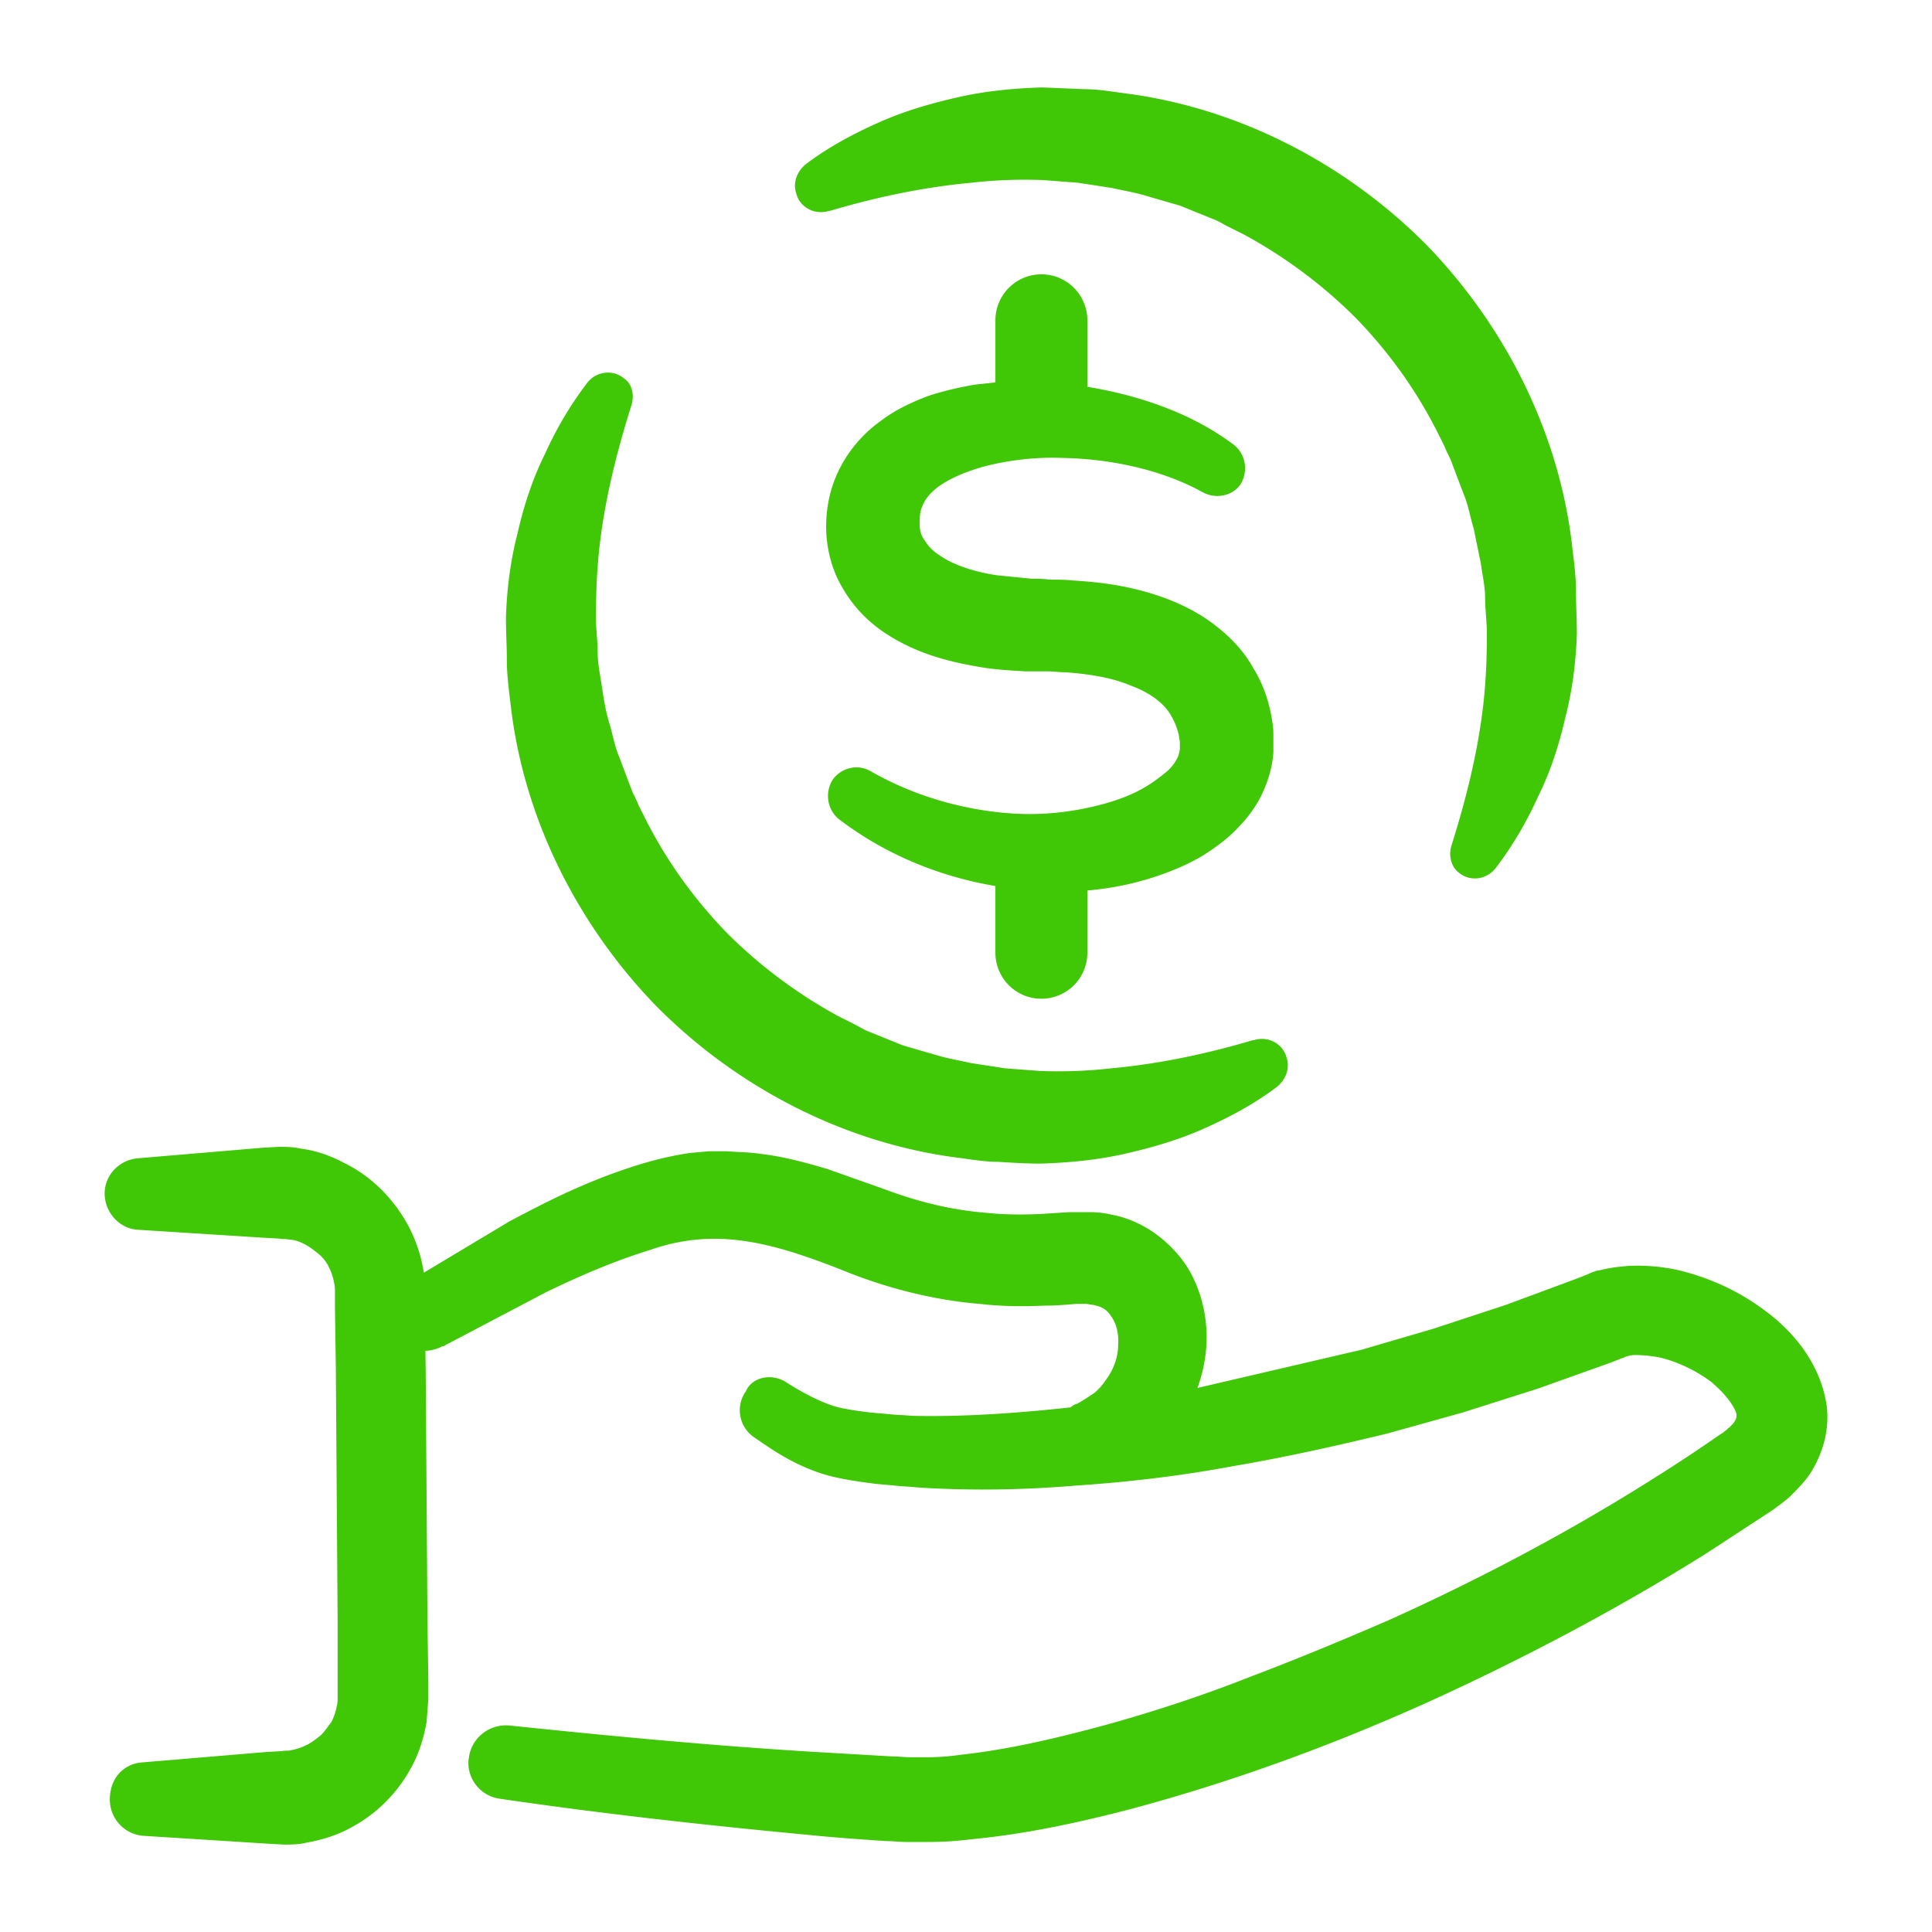 <svg xmlns="http://www.w3.org/2000/svg" viewBox="0 0 100 100" fill="#40c706" xmlns:v="https://vecta.io/nano"><path d="M94.538 72.692c-.183-1.187-.685-2.146-1.233-2.922-.548-.73-1.187-1.37-1.872-1.872-1.37-1.05-2.876-1.735-4.52-2.146a9.85 9.85 0 0 0-2.648-.228c-.502.046-.959.091-1.461.228-.137 0-.228.046-.365.091l-.32.137-.457.183-3.698 1.37-3.744 1.233-3.744 1.096-8.498 1.979c.2-.546.343-1.117.417-1.705.183-1.415-.046-3.013-.867-4.429-.411-.685-1.004-1.324-1.689-1.826s-1.507-.867-2.283-1.004a4.89 4.89 0 0 0-1.141-.137h-.548-.274-.228l-1.415.091c-.959.046-1.872.046-2.785-.046-1.826-.137-3.561-.548-5.388-1.233l-2.968-1.05c-1.096-.32-2.237-.639-3.424-.776-.594-.091-1.187-.091-1.781-.137h-.913l-.502.046-.502.046c-1.233.183-2.374.502-3.424.867-2.146.73-4.063 1.689-5.935 2.694l-4.389 2.631-.039-.211c-.137-.776-.411-1.552-.776-2.237-.776-1.415-1.918-2.557-3.333-3.242-.685-.365-1.461-.639-2.237-.731-.365-.091-.776-.091-1.141-.091l-.822.046-6.483.548c-.913.091-1.644.822-1.689 1.735-.046 1.004.731 1.918 1.735 1.963l6.483.411.822.046c.183.046.32 0 .457.046.274 0 .548.091.822.228s.502.32.731.502a2.03 2.03 0 0 1 .548.685c.137.274.228.548.274.822.046.183.046.32.046.457v.776l.046 3.242.046 6.483.046 6.483v3.242.776c0 .183 0 .32-.046.457-.046.274-.137.548-.274.822-.183.228-.32.457-.548.685-.228.183-.457.365-.731.502s-.548.228-.822.274c-.137.046-.274 0-.457.046l-.822.046-6.487.544c-.868.092-1.552.776-1.598 1.781a1.88 1.88 0 0 0 1.689 2.009l6.483.411.822.046c.32 0 .776 0 1.141-.091.776-.137 1.552-.365 2.237-.731 1.415-.73 2.557-1.872 3.287-3.287.365-.685.594-1.461.731-2.237l.091-1.187v-.822l-.046-3.242-.046-6.483-.046-6.483-.014-.994a2.01 2.01 0 0 0 .882-.238h.046l5.296-2.785c1.781-.867 3.607-1.644 5.388-2.192 3.516-1.233 6.483-.365 10.455 1.233 2.009.776 4.337 1.37 6.62 1.552 1.141.137 2.283.137 3.379.091.548 0 1.096-.046 1.644-.091h.137.091.228c.137 0 .228.046.365.046.457.091.731.228.959.594.274.365.411.913.365 1.507 0 .594-.228 1.233-.594 1.735-.183.274-.365.502-.639.73-.274.183-.548.365-.867.548l-.137.046c-.083.044-.156.098-.231.15l-.271.032c-2.602.274-5.205.457-7.716.411-.32 0-.594-.046-.913-.046l-1.004-.091c-.639-.046-1.233-.137-1.735-.228-.548-.091-1.004-.274-1.507-.502a13.19 13.19 0 0 1-1.552-.867c-.776-.502-1.781-.274-2.1.457a1.69 1.69 0 0 0 .411 2.374c.594.411 1.187.822 1.872 1.187s1.461.685 2.237.867 1.507.274 2.192.365l1.004.091c.365.046.731.046 1.096.091 2.785.183 5.524.137 8.264-.091 2.739-.183 5.433-.502 8.127-1.004 2.694-.457 5.342-1.05 7.99-1.689l3.927-1.096 3.881-1.233 3.835-1.37.457-.183.137-.046.091-.046c.137-.046.32-.091.502-.091.411 0 .867.046 1.324.137.913.228 1.872.685 2.648 1.278.365.32.685.639.913.959s.365.594.365.731 0 .137-.091.32c-.046.091-.137.183-.274.32-.091.046-.137.137-.228.183-.091.091-.183.137-.32.228a80.1 80.1 0 0 1-3.242 2.146c-4.383 2.785-9.04 5.251-13.788 7.396-2.42 1.05-4.84 2.055-7.259 2.968-2.42.959-4.931 1.781-7.396 2.465-2.511.685-5.022 1.278-7.488 1.552-.639.091-1.233.137-1.826.137h-.867c-.274 0-.639-.046-.959-.046l-3.927-.228c-5.296-.32-10.592-.822-15.843-1.37-1.05-.091-1.963.639-2.1 1.644-.183 1.004.548 2.009 1.598 2.146 5.296.776 10.638 1.37 15.98 1.872 1.324.137 2.648.228 4.018.32.365 0 .685.046 1.05.046h1.141c.776 0 1.461-.046 2.192-.137 2.876-.274 5.57-.867 8.218-1.552 5.296-1.415 10.41-3.287 15.386-5.524 4.931-2.237 9.771-4.794 14.382-7.67l3.424-2.237c.137-.091.32-.228.502-.365s.365-.274.548-.457c.365-.365.731-.73 1.05-1.233a5.93 5.93 0 0 0 .685-1.644c.137-.597.183-1.236.091-1.829zM32.673 21.008c-.776 2.465-1.37 4.885-1.644 7.305-.137 1.233-.183 2.42-.183 3.653 0 .594.091 1.233.091 1.826s.137 1.187.228 1.826c.091.594.183 1.187.365 1.781s.274 1.187.502 1.735l.639 1.689c.091.274.274.548.365.822l.411.822c1.096 2.146 2.511 4.109 4.2 5.844C39.336 50 41.3 51.461 43.4 52.603l.822.411c.274.137.548.32.822.411l1.689.685 1.735.502c.594.183 1.187.274 1.781.411l1.781.274 1.826.137a24.39 24.39 0 0 0 3.653-.137c2.465-.228 4.885-.731 7.351-1.461h.046c.731-.228 1.507.183 1.689.913.183.548-.046 1.141-.502 1.507-1.141.867-2.42 1.552-3.744 2.146s-2.739 1.004-4.155 1.324-2.876.457-4.337.502c-.731 0-1.461-.046-2.192-.091-.731 0-1.461-.137-2.192-.228-5.844-.776-11.369-3.653-15.523-7.853-4.109-4.246-6.894-9.816-7.533-15.706-.091-.731-.183-1.461-.183-2.192s-.046-1.461-.046-2.192c.046-1.461.228-2.922.594-4.337.32-1.415.776-2.831 1.415-4.109.594-1.324 1.324-2.557 2.192-3.698.457-.594 1.324-.731 1.918-.228.412.272.549.866.366 1.414h0z"/><path d="M75.134 43.745c.776-2.465 1.37-4.885 1.644-7.305.137-1.233.183-2.42.183-3.653 0-.594-.091-1.233-.091-1.826s-.137-1.187-.228-1.826l-.365-1.781c-.183-.594-.274-1.187-.502-1.735l-.639-1.689c-.091-.274-.274-.548-.365-.822l-.411-.822c-1.096-2.146-2.511-4.109-4.2-5.844-1.689-1.689-3.653-3.15-5.753-4.292l-.822-.411c-.274-.137-.548-.32-.822-.411l-1.689-.685-1.735-.502c-.594-.183-1.187-.274-1.781-.411l-1.781-.274-1.826-.137a24.39 24.39 0 0 0-3.653.137c-2.465.228-4.885.731-7.351 1.461H42.9c-.731.228-1.507-.183-1.689-.913-.183-.548.046-1.141.502-1.507 1.141-.867 2.42-1.552 3.744-2.146s2.739-1.004 4.155-1.324 2.876-.457 4.337-.502l2.192.091c.731 0 1.461.137 2.192.228 5.844.776 11.369 3.653 15.523 7.853 4.109 4.246 6.894 9.816 7.533 15.706.091.731.183 1.461.183 2.192s.046 1.461.046 2.192c-.046 1.461-.228 2.922-.594 4.337-.32 1.415-.776 2.831-1.415 4.109-.594 1.324-1.324 2.557-2.192 3.698-.457.594-1.324.731-1.918.228-.365-.273-.547-.866-.365-1.414h0zm-9.268-6.301c-.137-1.004-.457-2.009-1.004-2.876-.502-.913-1.233-1.644-2.009-2.237s-1.598-1.004-2.42-1.324c-1.689-.639-3.287-.867-4.885-.959-.411-.046-.776-.046-1.187-.046-.365-.046-.639-.046-.959-.046l-1.826-.183c-1.187-.183-2.283-.548-2.968-1.05a2.2 2.2 0 0 1-.731-.731c-.183-.228-.274-.502-.274-.822 0-.365 0-.685.137-.959.091-.274.32-.594.639-.867.639-.548 1.735-1.004 2.876-1.278 1.187-.274 2.42-.411 3.698-.365 2.511.046 5.159.594 7.305 1.781.685.365 1.507.183 1.918-.365.457-.685.32-1.598-.32-2.1-1.278-.959-2.694-1.644-4.155-2.146-1.113-.383-2.253-.658-3.419-.849v-3.443a2.38 2.38 0 1 0-4.76 0v3.215l-1.09.118c-.776.137-1.598.32-2.42.594-.822.32-1.644.685-2.42 1.278-.776.548-1.552 1.37-2.055 2.328-.548 1.004-.776 2.1-.776 3.15s.274 2.237.867 3.196c.548.959 1.324 1.735 2.146 2.283 1.644 1.096 3.333 1.507 4.931 1.781.776.137 1.598.183 2.374.228h1.141c.274 0 .594.046.913.046 1.233.091 2.42.274 3.379.685 1.004.365 1.735.913 2.1 1.552.183.32.32.639.411 1.05 0 .091.046.228.046.32v.274c0 .091 0 .183-.046.32-.046.228-.228.548-.548.867-.32.274-.731.594-1.187.867-.913.548-2.1.913-3.287 1.141s-2.42.32-3.698.228c-2.511-.183-5.022-.913-7.259-2.192-.639-.365-1.461-.183-1.918.411-.457.685-.32 1.598.32 2.1 2.354 1.788 5.127 2.943 8.076 3.442v3.453a2.38 2.38 0 1 0 4.76 0v-3.222c1.701-.147 3.417-.56 5.108-1.344.776-.365 1.552-.867 2.283-1.507.685-.639 1.415-1.461 1.826-2.557a5.68 5.68 0 0 0 .411-1.735v-.776c.001-.226.001-.5-.044-.729z"/></svg>
